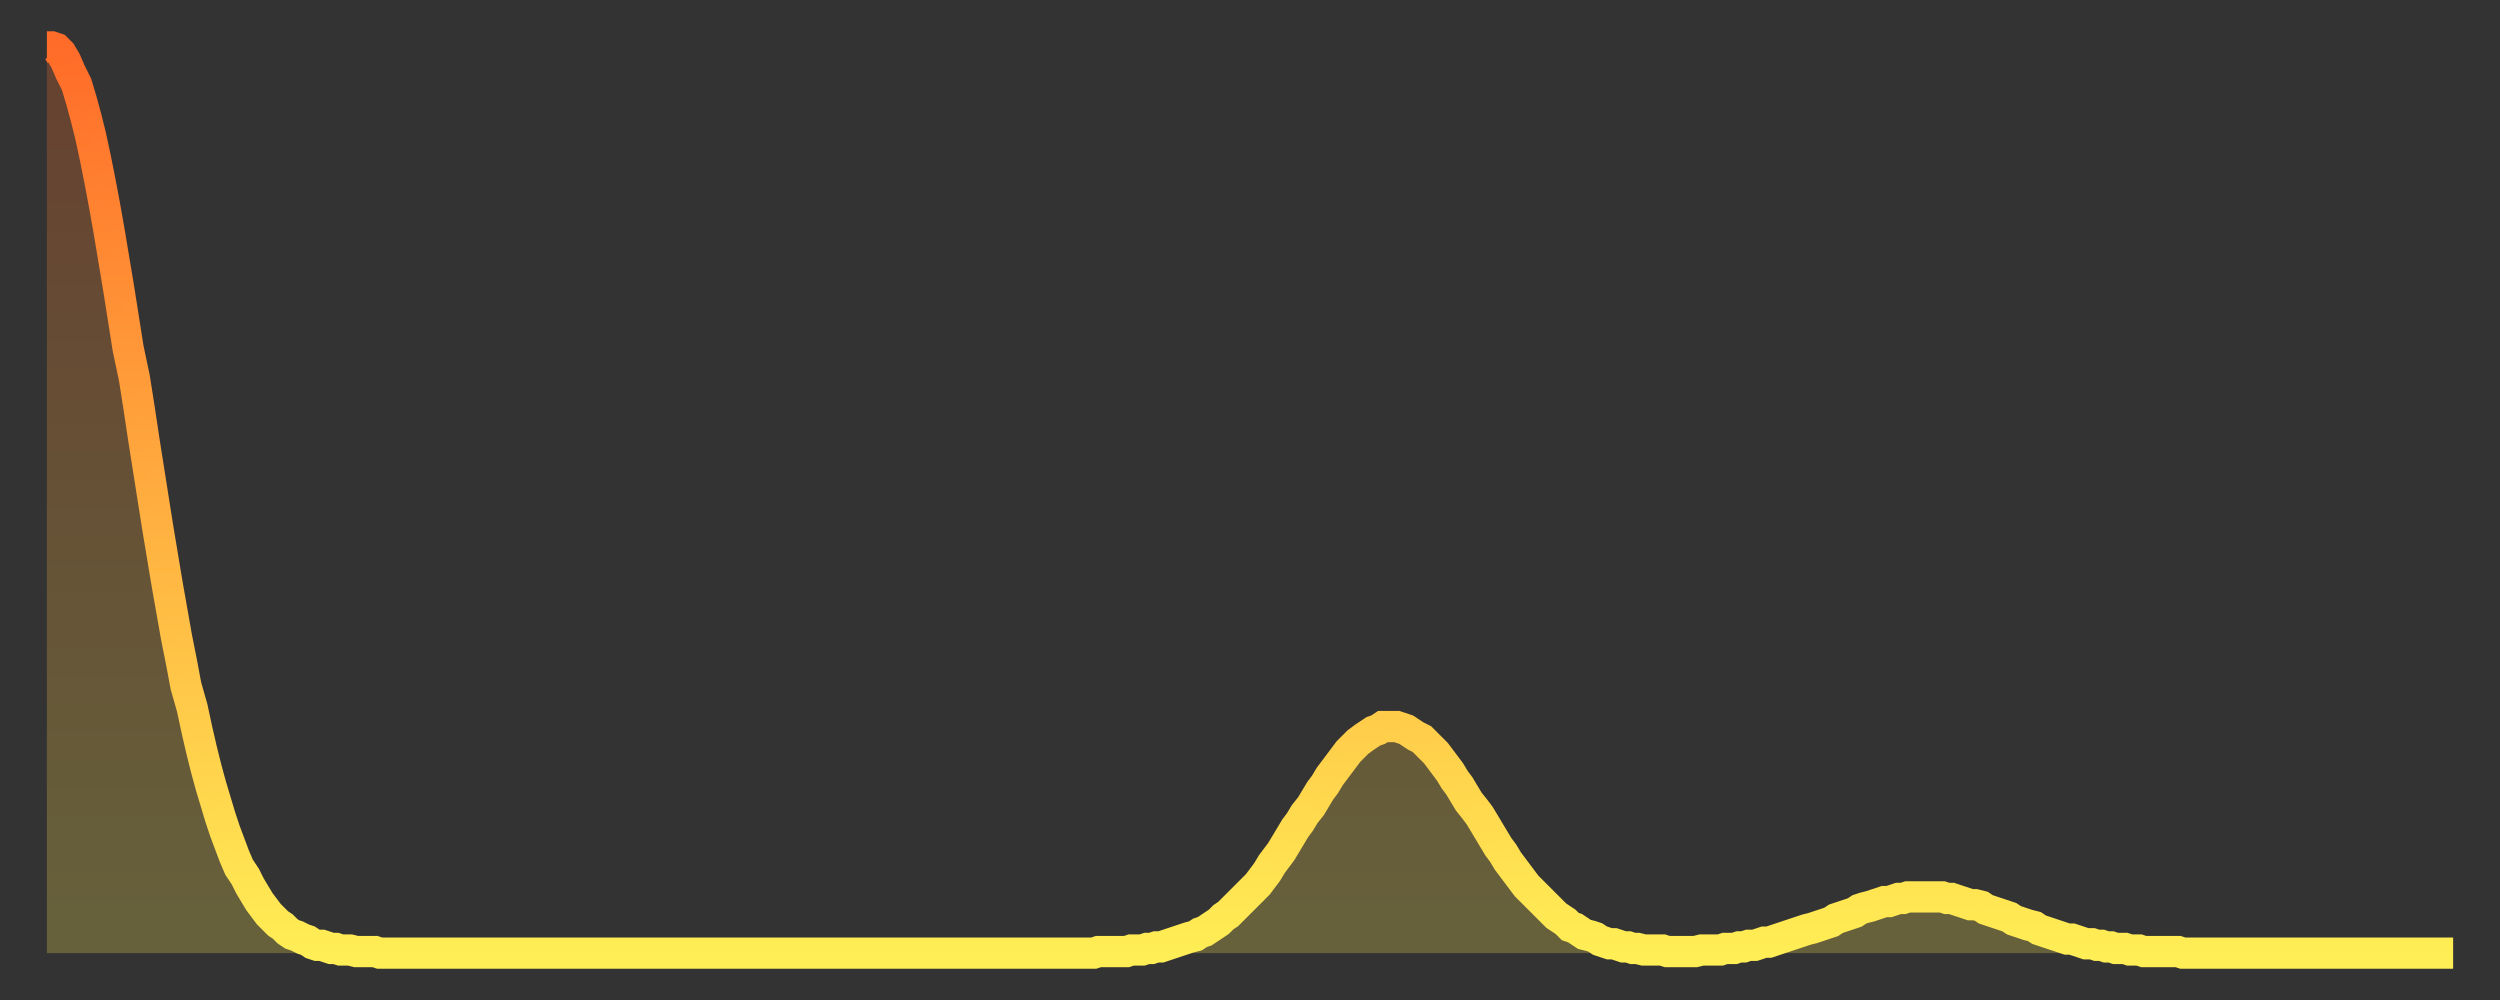 <?xml version="1.0" encoding="utf-8" ?>
<svg baseProfile="full" height="64" version="1.1" width="160" xmlns="http://www.w3.org/2000/svg" xmlns:ev="http://www.w3.org/2001/xml-events" xmlns:xlink="http://www.w3.org/1999/xlink"><rect width="100%" height="100%" fill="#333333" stroke="none"/><defs><linearGradient id="id1334334" x1="0" x2="0" y1="0" y2="1"><stop offset="0%" stop-color="#ff6b29" /><stop offset="50%" stop-color="#ffad3f" /><stop offset="100%" stop-color="#ffee55" /></linearGradient></defs><g transform="translate(3,3)"><g><path d="M 0.0 0.0 0.3 0.0 0.6 0.1 0.9 0.4 1.2 0.9 1.5 1.6 1.9 2.4 2.2 3.4 2.5 4.5 2.8 5.7 3.1 7.1 3.4 8.6 3.7 10.2 4.0 11.9 4.3 13.7 4.6 15.5 4.9 17.4 5.2 19.3 5.6 21.2 5.9 23.1 6.2 25.1 6.5 27.0 6.8 28.9 7.1 30.8 7.4 32.6 7.7 34.4 8.0 36.1 8.3 37.8 8.6 39.3 8.9 40.9 9.3 42.3 9.6 43.7 9.9 45.0 10.2 46.2 10.5 47.3 10.8 48.3 11.1 49.3 11.4 50.2 11.7 51.0 12.0 51.8 12.3 52.5 12.7 53.1 13.0 53.7 13.3 54.2 13.6 54.7 13.9 55.1 14.2 55.5 14.5 55.8 14.8 56.1 15.1 56.3 15.4 56.6 15.7 56.8 16.0 56.9 16.4 57.1 16.7 57.2 17.0 57.4 17.3 57.5 17.6 57.5 17.9 57.6 18.2 57.7 18.5 57.7 18.8 57.8 19.1 57.8 19.4 57.8 19.8 57.9 20.1 57.9 20.4 57.9 20.7 57.9 21.0 57.9 21.3 58.0 21.6 58.0 21.9 58.0 22.2 58.0 22.5 58.0 22.8 58.0 23.1 58.0 23.5 58.0 23.8 58.0 24.1 58.0 24.4 58.0 24.7 58.0 25.0 58.0 25.3 58.0 25.6 58.0 25.9 58.0 26.2 58.0 26.5 58.0 26.8 58.0 27.2 58.0 27.5 58.0 27.8 58.0 28.1 58.0 28.4 58.0 28.7 58.0 29.0 58.0 29.3 58.0 29.6 58.0 29.9 58.0 30.2 58.0 30.6 58.0 30.9 58.0 31.2 58.0 31.5 58.0 31.8 58.0 32.1 58.0 32.4 58.0 32.7 58.0 33.0 58.0 33.3 58.0 33.6 58.0 33.9 58.0 34.3 58.0 34.6 58.0 34.9 58.0 35.2 58.0 35.5 58.0 35.8 58.0 36.1 58.0 36.4 58.0 36.7 58.0 37.0 58.0 37.3 58.0 37.7 58.0 38.0 58.0 38.3 58.0 38.6 58.0 38.9 58.0 39.2 58.0 39.5 58.0 39.8 58.0 40.1 58.0 40.4 58.0 40.7 58.0 41.0 58.0 41.4 58.0 41.7 58.0 42.0 58.0 42.3 58.0 42.6 58.0 42.9 58.0 43.2 58.0 43.5 58.0 43.8 58.0 44.1 58.0 44.4 58.0 44.7 58.0 45.1 58.0 45.4 58.0 45.7 58.0 46.0 58.0 46.3 58.0 46.6 58.0 46.9 58.0 47.2 58.0 47.5 58.0 47.8 58.0 48.1 58.0 48.5 58.0 48.8 58.0 49.1 58.0 49.4 58.0 49.7 58.0 50.0 58.0 50.3 58.0 50.6 58.0 50.9 58.0 51.2 58.0 51.5 58.0 51.8 58.0 52.2 58.0 52.5 58.0 52.8 58.0 53.1 58.0 53.4 58.0 53.7 58.0 54.0 58.0 54.3 58.0 54.6 58.0 54.9 58.0 55.2 58.0 55.6 58.0 55.9 58.0 56.2 58.0 56.5 58.0 56.8 58.0 57.1 58.0 57.4 58.0 57.7 58.0 58.0 58.0 58.3 58.0 58.6 58.0 58.9 58.0 59.3 58.0 59.6 58.0 59.9 58.0 60.2 58.0 60.5 58.0 60.8 58.0 61.1 58.0 61.4 58.0 61.7 58.0 62.0 58.0 62.3 58.0 62.6 58.0 63.0 58.0 63.3 58.0 63.6 58.0 63.9 58.0 64.2 58.0 64.5 58.0 64.8 58.0 65.1 58.0 65.4 58.0 65.7 58.0 66.0 58.0 66.4 58.0 66.7 58.0 67.0 58.0 67.3 57.9 67.6 57.9 67.9 57.9 68.2 57.9 68.5 57.9 68.8 57.9 69.1 57.9 69.4 57.8 69.7 57.8 70.1 57.8 70.4 57.7 70.7 57.7 71.0 57.6 71.3 57.6 71.6 57.5 71.9 57.4 72.2 57.3 72.5 57.2 72.8 57.1 73.1 57.0 73.5 56.9 73.8 56.7 74.1 56.6 74.4 56.4 74.7 56.2 75.0 56.0 75.3 55.7 75.6 55.5 75.9 55.2 76.2 54.9 76.5 54.6 76.8 54.3 77.2 53.9 77.5 53.6 77.8 53.2 78.1 52.8 78.4 52.3 78.7 51.9 79.0 51.5 79.3 51.0 79.6 50.5 79.9 50.0 80.2 49.6 80.5 49.1 80.9 48.6 81.2 48.1 81.5 47.6 81.8 47.2 82.1 46.7 82.4 46.3 82.7 45.9 83.0 45.5 83.3 45.1 83.6 44.8 83.9 44.5 84.3 44.2 84.6 44.0 84.9 43.8 85.2 43.7 85.5 43.5 85.8 43.5 86.1 43.5 86.4 43.5 86.7 43.6 87.0 43.7 87.3 43.9 87.6 44.1 88.0 44.3 88.3 44.6 88.6 44.9 88.9 45.2 89.2 45.6 89.5 46.0 89.8 46.4 90.1 46.9 90.4 47.3 90.7 47.8 91.0 48.3 91.4 48.8 91.7 49.2 92.0 49.7 92.3 50.2 92.6 50.7 92.9 51.2 93.2 51.6 93.5 52.1 93.8 52.5 94.1 52.9 94.4 53.3 94.7 53.7 95.1 54.1 95.4 54.4 95.7 54.7 96.0 55.0 96.3 55.3 96.6 55.6 96.9 55.8 97.2 56.0 97.5 56.3 97.8 56.4 98.1 56.6 98.4 56.8 98.8 56.9 99.1 57.0 99.4 57.2 99.7 57.3 100.0 57.4 100.3 57.4 100.6 57.5 100.9 57.6 101.2 57.6 101.5 57.7 101.8 57.7 102.2 57.8 102.5 57.8 102.8 57.8 103.1 57.8 103.4 57.8 103.7 57.9 104.0 57.9 104.3 57.9 104.6 57.9 104.9 57.9 105.2 57.9 105.5 57.9 105.9 57.8 106.2 57.8 106.5 57.8 106.8 57.8 107.1 57.8 107.4 57.7 107.7 57.7 108.0 57.7 108.3 57.6 108.6 57.6 108.9 57.5 109.3 57.5 109.6 57.4 109.9 57.3 110.2 57.3 110.5 57.2 110.8 57.1 111.1 57.0 111.4 56.9 111.7 56.8 112.0 56.7 112.3 56.6 112.6 56.5 113.0 56.4 113.3 56.3 113.6 56.2 113.9 56.1 114.2 56.0 114.5 55.8 114.8 55.7 115.1 55.6 115.4 55.5 115.7 55.4 116.0 55.2 116.3 55.1 116.7 55.0 117.0 54.9 117.3 54.8 117.6 54.7 117.9 54.7 118.2 54.6 118.5 54.5 118.8 54.5 119.1 54.4 119.4 54.4 119.7 54.4 120.1 54.4 120.4 54.4 120.7 54.4 121.0 54.4 121.3 54.4 121.6 54.5 121.9 54.5 122.2 54.6 122.5 54.7 122.8 54.8 123.1 54.9 123.4 54.9 123.8 55.0 124.1 55.2 124.4 55.3 124.7 55.4 125.0 55.5 125.3 55.6 125.6 55.7 125.9 55.9 126.2 56.0 126.5 56.1 126.8 56.2 127.2 56.3 127.5 56.5 127.8 56.6 128.1 56.7 128.4 56.8 128.7 56.9 129.0 57.0 129.3 57.1 129.6 57.1 129.9 57.2 130.2 57.3 130.5 57.4 130.9 57.4 131.2 57.5 131.5 57.5 131.8 57.6 132.1 57.6 132.4 57.7 132.7 57.7 133.0 57.7 133.3 57.8 133.6 57.8 133.9 57.8 134.2 57.9 134.6 57.9 134.9 57.9 135.2 57.9 135.5 57.9 135.8 57.9 136.1 57.9 136.4 57.9 136.7 58.0 137.0 58.0 137.3 58.0 137.6 58.0 138.0 58.0 138.3 58.0 138.6 58.0 138.9 58.0 139.2 58.0 139.5 58.0 139.8 58.0 140.1 58.0 140.4 58.0 140.7 58.0 141.0 58.0 141.3 58.0 141.7 58.0 142.0 58.0 142.3 58.0 142.6 58.0 142.9 58.0 143.2 58.0 143.5 58.0 143.8 58.0 144.1 58.0 144.4 58.0 144.7 58.0 145.1 58.0 145.4 58.0 145.7 58.0 146.0 58.0 146.3 58.0 146.6 58.0 146.9 58.0 147.2 58.0 147.5 58.0 147.8 58.0 148.1 58.0 148.4 58.0 148.8 58.0 149.1 58.0 149.4 58.0 149.7 58.0 150.0 58.0 150.3 58.0 150.6 58.0 150.9 58.0 151.2 58.0 151.5 58.0 151.8 58.0 152.1 58.0 152.5 58.0 152.8 58.0 153.1 58.0 153.4 58.0 153.7 58.0 154.0 58.0" fill="none" id="graph-curve" opacity="1" stroke="url(#id1334334)" stroke-width="2" /><path d="M 0 58 L 0.0 0.0 0.3 0.0 0.6 0.1 0.9 0.4 1.2 0.9 1.5 1.6 1.9 2.4 2.2 3.4 2.5 4.5 2.8 5.7 3.1 7.1 3.4 8.6 3.7 10.2 4.0 11.9 4.3 13.7 4.6 15.5 4.9 17.4 5.2 19.3 5.6 21.2 5.9 23.1 6.2 25.1 6.5 27.0 6.8 28.9 7.1 30.8 7.4 32.6 7.7 34.4 8.0 36.1 8.3 37.8 8.6 39.3 8.9 40.9 9.3 42.3 9.6 43.7 9.9 45.0 10.2 46.2 10.5 47.3 10.8 48.3 11.1 49.3 11.4 50.2 11.7 51.0 12.0 51.8 12.3 52.5 12.7 53.1 13.0 53.7 13.3 54.2 13.6 54.7 13.9 55.1 14.2 55.5 14.5 55.8 14.8 56.1 15.1 56.3 15.4 56.6 15.7 56.8 16.0 56.9 16.4 57.1 16.7 57.2 17.0 57.4 17.3 57.5 17.6 57.5 17.9 57.6 18.2 57.7 18.5 57.7 18.8 57.8 19.1 57.8 19.4 57.8 19.8 57.9 20.1 57.9 20.4 57.9 20.7 57.9 21.0 57.9 21.3 58.0 21.6 58.0 21.9 58.0 22.2 58.0 22.5 58.0 22.8 58.0 23.1 58.0 23.5 58.0 23.8 58.0 24.1 58.0 24.4 58.0 24.7 58.0 25.0 58.0 25.3 58.0 25.6 58.0 25.9 58.0 26.2 58.0 26.5 58.0 26.8 58.0 27.2 58.0 27.5 58.0 27.8 58.0 28.1 58.0 28.4 58.0 28.7 58.0 29.0 58.0 29.3 58.0 29.6 58.0 29.9 58.0 30.2 58.0 30.6 58.0 30.9 58.0 31.2 58.0 31.5 58.0 31.8 58.0 32.1 58.0 32.4 58.0 32.7 58.0 33.0 58.0 33.3 58.0 33.6 58.0 33.9 58.0 34.3 58.0 34.6 58.0 34.9 58.0 35.2 58.0 35.5 58.0 35.8 58.0 36.1 58.0 36.4 58.0 36.7 58.0 37.0 58.0 37.3 58.0 37.7 58.0 38.0 58.0 38.3 58.0 38.6 58.0 38.9 58.0 39.2 58.0 39.5 58.0 39.8 58.0 40.1 58.0 40.4 58.0 40.7 58.0 41.0 58.0 41.4 58.0 41.7 58.0 42.0 58.0 42.3 58.0 42.6 58.0 42.9 58.0 43.2 58.0 43.5 58.0 43.8 58.0 44.1 58.0 44.4 58.0 44.7 58.0 45.1 58.0 45.4 58.0 45.7 58.0 46.0 58.0 46.3 58.0 46.6 58.0 46.9 58.0 47.2 58.0 47.5 58.0 47.8 58.0 48.1 58.0 48.5 58.0 48.8 58.0 49.1 58.0 49.4 58.0 49.7 58.0 50.0 58.0 50.3 58.0 50.6 58.0 50.9 58.0 51.2 58.0 51.5 58.0 51.8 58.0 52.2 58.0 52.5 58.0 52.8 58.0 53.1 58.0 53.4 58.0 53.7 58.0 54.0 58.0 54.3 58.0 54.6 58.0 54.9 58.0 55.2 58.0 55.6 58.0 55.9 58.0 56.2 58.0 56.5 58.0 56.8 58.0 57.1 58.0 57.4 58.0 57.7 58.0 58.0 58.0 58.3 58.0 58.6 58.0 58.9 58.0 59.3 58.0 59.6 58.0 59.9 58.0 60.2 58.0 60.5 58.0 60.8 58.0 61.1 58.0 61.4 58.0 61.7 58.0 62.0 58.0 62.3 58.0 62.6 58.0 63.0 58.0 63.3 58.0 63.6 58.0 63.9 58.0 64.2 58.0 64.5 58.0 64.8 58.0 65.1 58.0 65.4 58.0 65.7 58.0 66.0 58.0 66.4 58.0 66.7 58.0 67.0 58.0 67.3 57.9 67.6 57.9 67.9 57.9 68.2 57.9 68.5 57.9 68.8 57.9 69.1 57.9 69.4 57.8 69.7 57.8 70.1 57.8 70.4 57.7 70.7 57.7 71.0 57.6 71.3 57.6 71.6 57.5 71.9 57.4 72.2 57.3 72.5 57.2 72.8 57.1 73.1 57.0 73.5 56.9 73.8 56.7 74.1 56.6 74.4 56.4 74.7 56.2 75.0 56.0 75.3 55.7 75.6 55.5 75.9 55.2 76.2 54.9 76.5 54.6 76.8 54.3 77.2 53.9 77.5 53.6 77.8 53.2 78.1 52.8 78.4 52.3 78.7 51.9 79.0 51.5 79.3 51.0 79.6 50.5 79.9 50.0 80.2 49.6 80.5 49.1 80.9 48.6 81.2 48.1 81.5 47.6 81.8 47.2 82.1 46.7 82.4 46.3 82.7 45.9 83.0 45.5 83.3 45.1 83.6 44.8 83.9 44.5 84.3 44.2 84.6 44.0 84.9 43.8 85.2 43.7 85.5 43.5 85.8 43.5 86.1 43.5 86.4 43.5 86.7 43.6 87.0 43.7 87.3 43.9 87.6 44.1 88.0 44.3 88.3 44.6 88.6 44.9 88.9 45.2 89.2 45.6 89.5 46.0 89.8 46.4 90.1 46.9 90.4 47.3 90.7 47.8 91.0 48.3 91.4 48.8 91.7 49.2 92.0 49.7 92.3 50.2 92.6 50.7 92.9 51.2 93.2 51.6 93.5 52.1 93.8 52.5 94.1 52.9 94.4 53.3 94.7 53.7 95.1 54.1 95.4 54.4 95.7 54.7 96.0 55.0 96.3 55.3 96.6 55.6 96.9 55.8 97.2 56.0 97.5 56.3 97.8 56.4 98.1 56.6 98.4 56.8 98.8 56.9 99.1 57.0 99.4 57.2 99.7 57.3 100.0 57.4 100.3 57.4 100.6 57.5 100.9 57.6 101.2 57.6 101.5 57.7 101.8 57.7 102.2 57.8 102.5 57.8 102.8 57.8 103.1 57.8 103.4 57.8 103.7 57.9 104.0 57.9 104.3 57.9 104.6 57.9 104.9 57.9 105.2 57.9 105.5 57.9 105.9 57.8 106.2 57.8 106.5 57.8 106.8 57.8 107.1 57.8 107.4 57.7 107.7 57.7 108.0 57.7 108.3 57.6 108.6 57.6 108.9 57.5 109.3 57.5 109.6 57.4 109.9 57.3 110.2 57.3 110.5 57.2 110.8 57.1 111.1 57.0 111.4 56.9 111.7 56.8 112.0 56.7 112.3 56.6 112.6 56.5 113.0 56.4 113.3 56.3 113.6 56.2 113.9 56.1 114.2 56.0 114.5 55.8 114.8 55.7 115.1 55.6 115.4 55.5 115.7 55.4 116.0 55.2 116.3 55.1 116.7 55.0 117.0 54.9 117.3 54.8 117.6 54.7 117.9 54.7 118.2 54.6 118.5 54.5 118.8 54.5 119.1 54.4 119.4 54.4 119.7 54.4 120.1 54.4 120.4 54.4 120.7 54.4 121.0 54.4 121.3 54.4 121.6 54.5 121.9 54.5 122.2 54.6 122.5 54.7 122.8 54.8 123.1 54.9 123.4 54.9 123.8 55.0 124.1 55.2 124.4 55.3 124.7 55.4 125.0 55.5 125.3 55.6 125.6 55.7 125.9 55.9 126.2 56.0 126.5 56.1 126.8 56.2 127.2 56.3 127.5 56.5 127.8 56.6 128.1 56.7 128.4 56.8 128.7 56.9 129.0 57.0 129.3 57.1 129.6 57.1 129.9 57.2 130.2 57.3 130.5 57.4 130.9 57.4 131.2 57.5 131.5 57.5 131.8 57.6 132.1 57.6 132.4 57.7 132.7 57.7 133.0 57.7 133.3 57.8 133.6 57.8 133.9 57.8 134.2 57.9 134.6 57.9 134.9 57.9 135.2 57.9 135.5 57.9 135.8 57.9 136.1 57.9 136.4 57.9 136.7 58.0 137.0 58.0 137.3 58.0 137.6 58.0 138.0 58.0 138.3 58.0 138.6 58.0 138.9 58.0 139.2 58.0 139.5 58.0 139.8 58.0 140.1 58.0 140.4 58.0 140.7 58.0 141.0 58.0 141.3 58.0 141.7 58.0 142.0 58.0 142.3 58.0 142.6 58.0 142.9 58.0 143.2 58.0 143.5 58.0 143.8 58.0 144.1 58.0 144.4 58.0 144.7 58.0 145.1 58.0 145.4 58.0 145.7 58.0 146.0 58.0 146.3 58.0 146.6 58.0 146.9 58.0 147.2 58.0 147.5 58.0 147.8 58.0 148.1 58.0 148.4 58.0 148.8 58.0 149.1 58.0 149.4 58.0 149.7 58.0 150.0 58.0 150.3 58.0 150.6 58.0 150.9 58.0 151.2 58.0 151.5 58.0 151.8 58.0 152.1 58.0 152.5 58.0 152.8 58.0 153.1 58.0 153.4 58.0 153.7 58.0 154.0 58.0 154 58" fill="url(#id1334334)" fill-opacity=".25" id="graph-shadow" /></g></g></svg>
